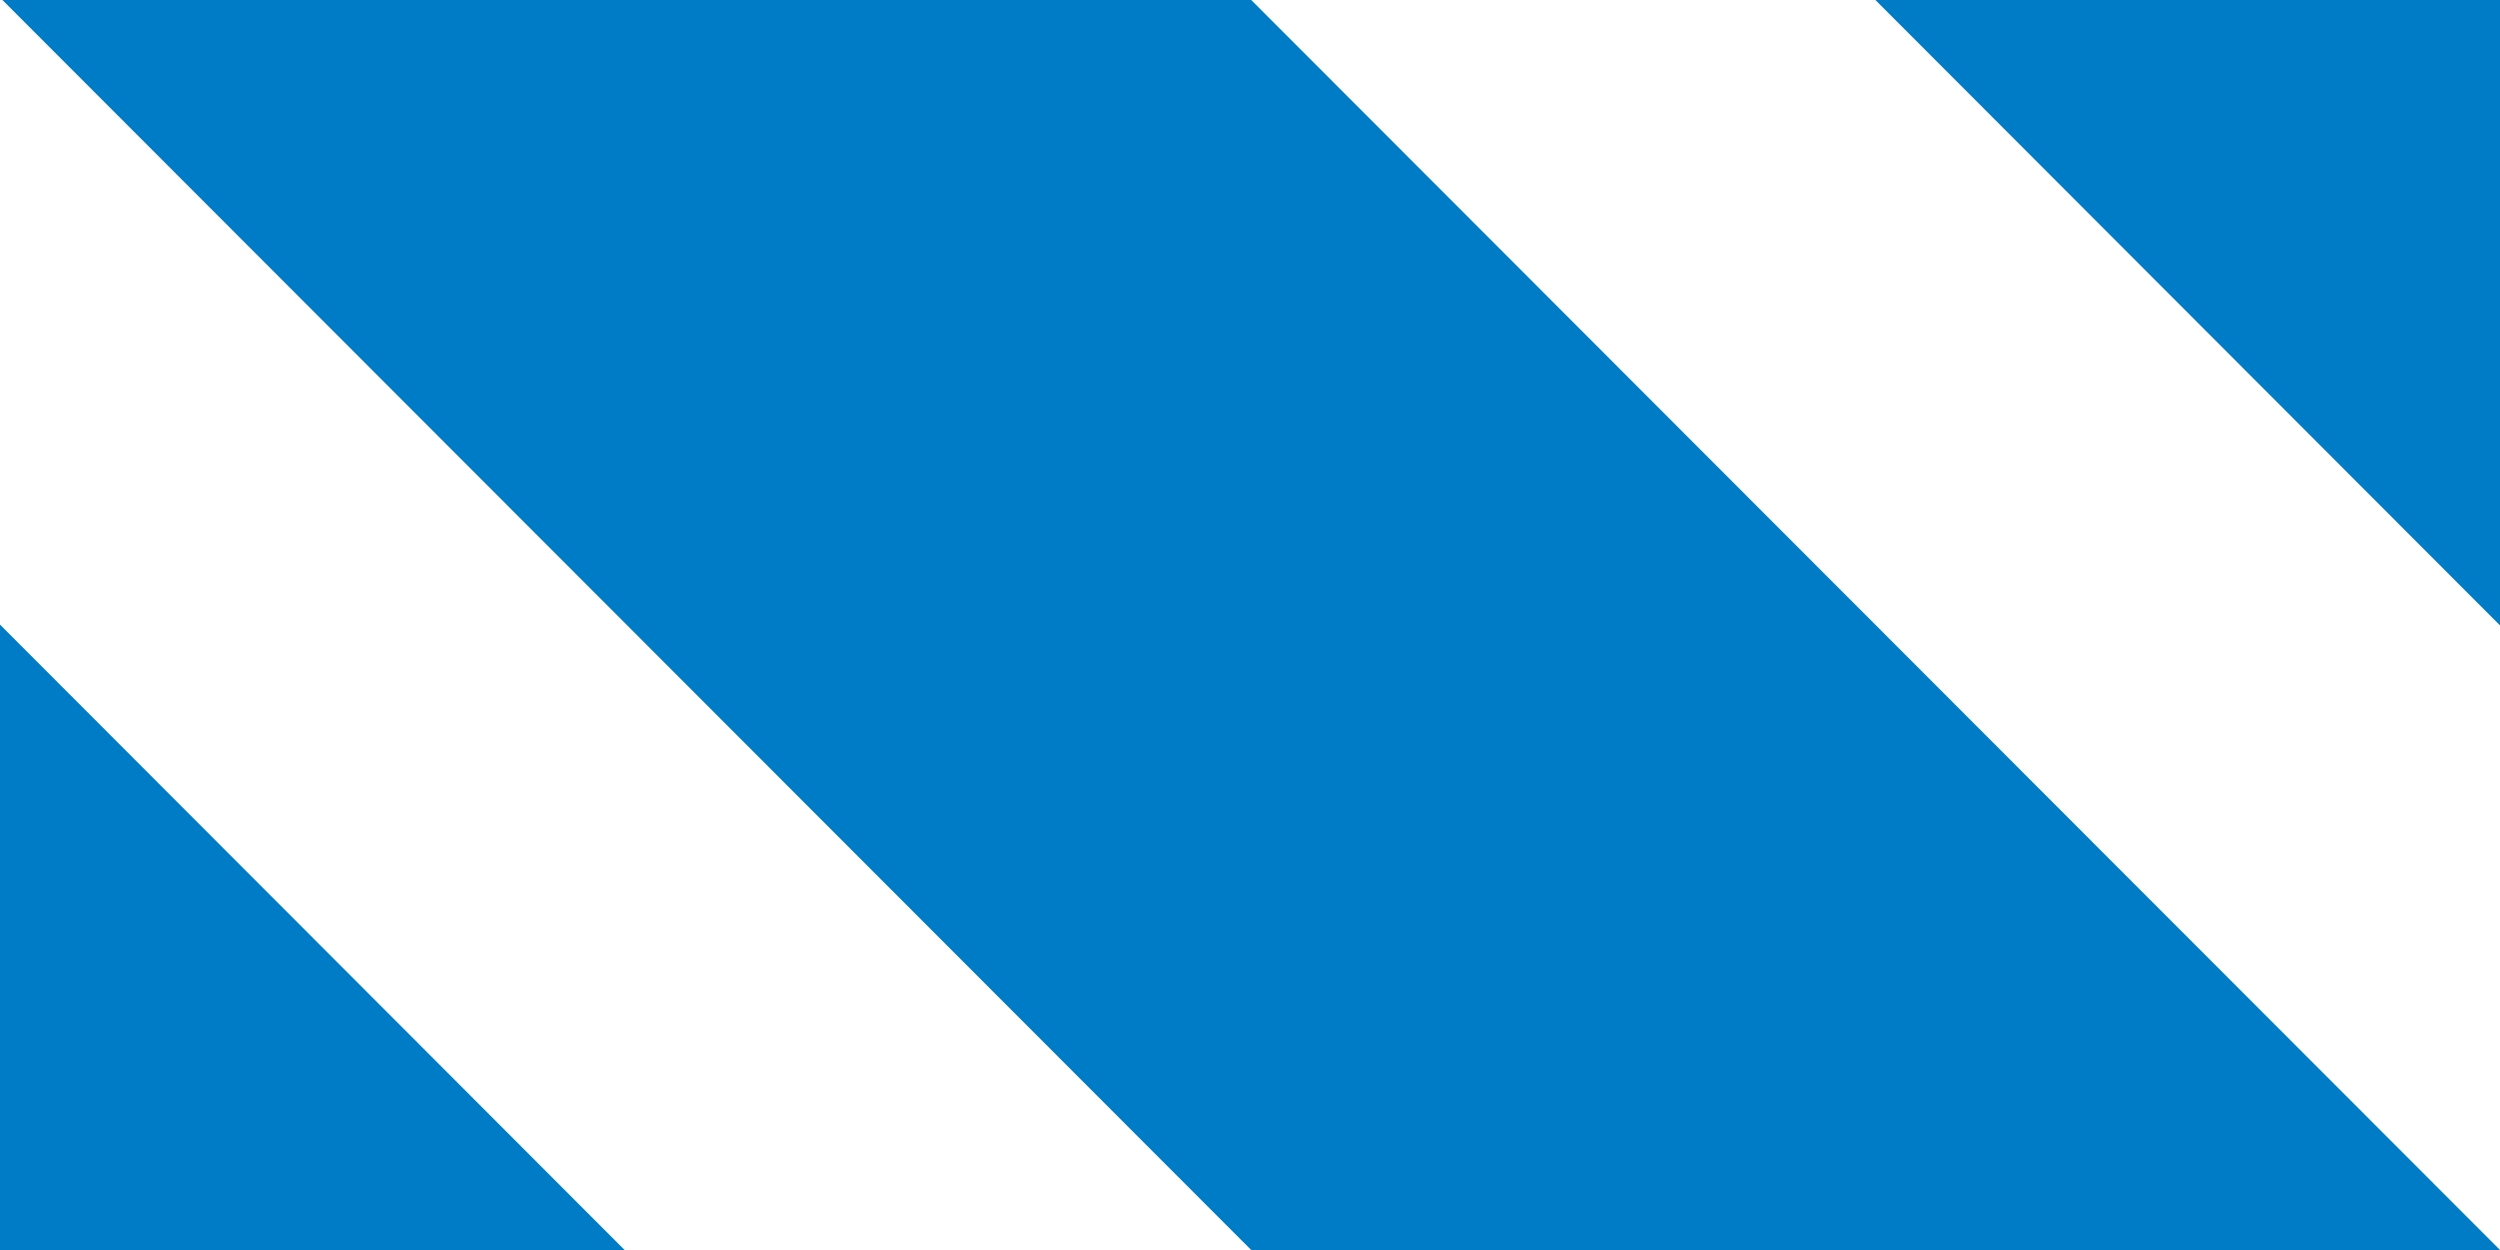 <?xml version="1.0" encoding="utf-8"?>
<!-- Generator: Adobe Illustrator 25.4.0, SVG Export Plug-In . SVG Version: 6.00 Build 0)  -->
<svg version="1.1" id="レイヤー_1" xmlns="http://www.w3.org/2000/svg" xmlns:xlink="http://www.w3.org/1999/xlink" x="0px"
	 y="0px" width="620px" height="310px" viewBox="0 0 620 310" style="enable-background:new 0 0 620 310;" xml:space="preserve">
<style type="text/css">
	.st0{fill:#007CC7;}
</style>
<g>
	<polygon class="st0" points="620,310 310.3,310 0.6,0 310.3,0 	"/>
	<polygon class="st0" points="0,154.9 0,310 154.9,310 	"/>
	<polygon class="st0" points="620,155.1 620,0 465.1,0 	"/>
</g>
</svg>
